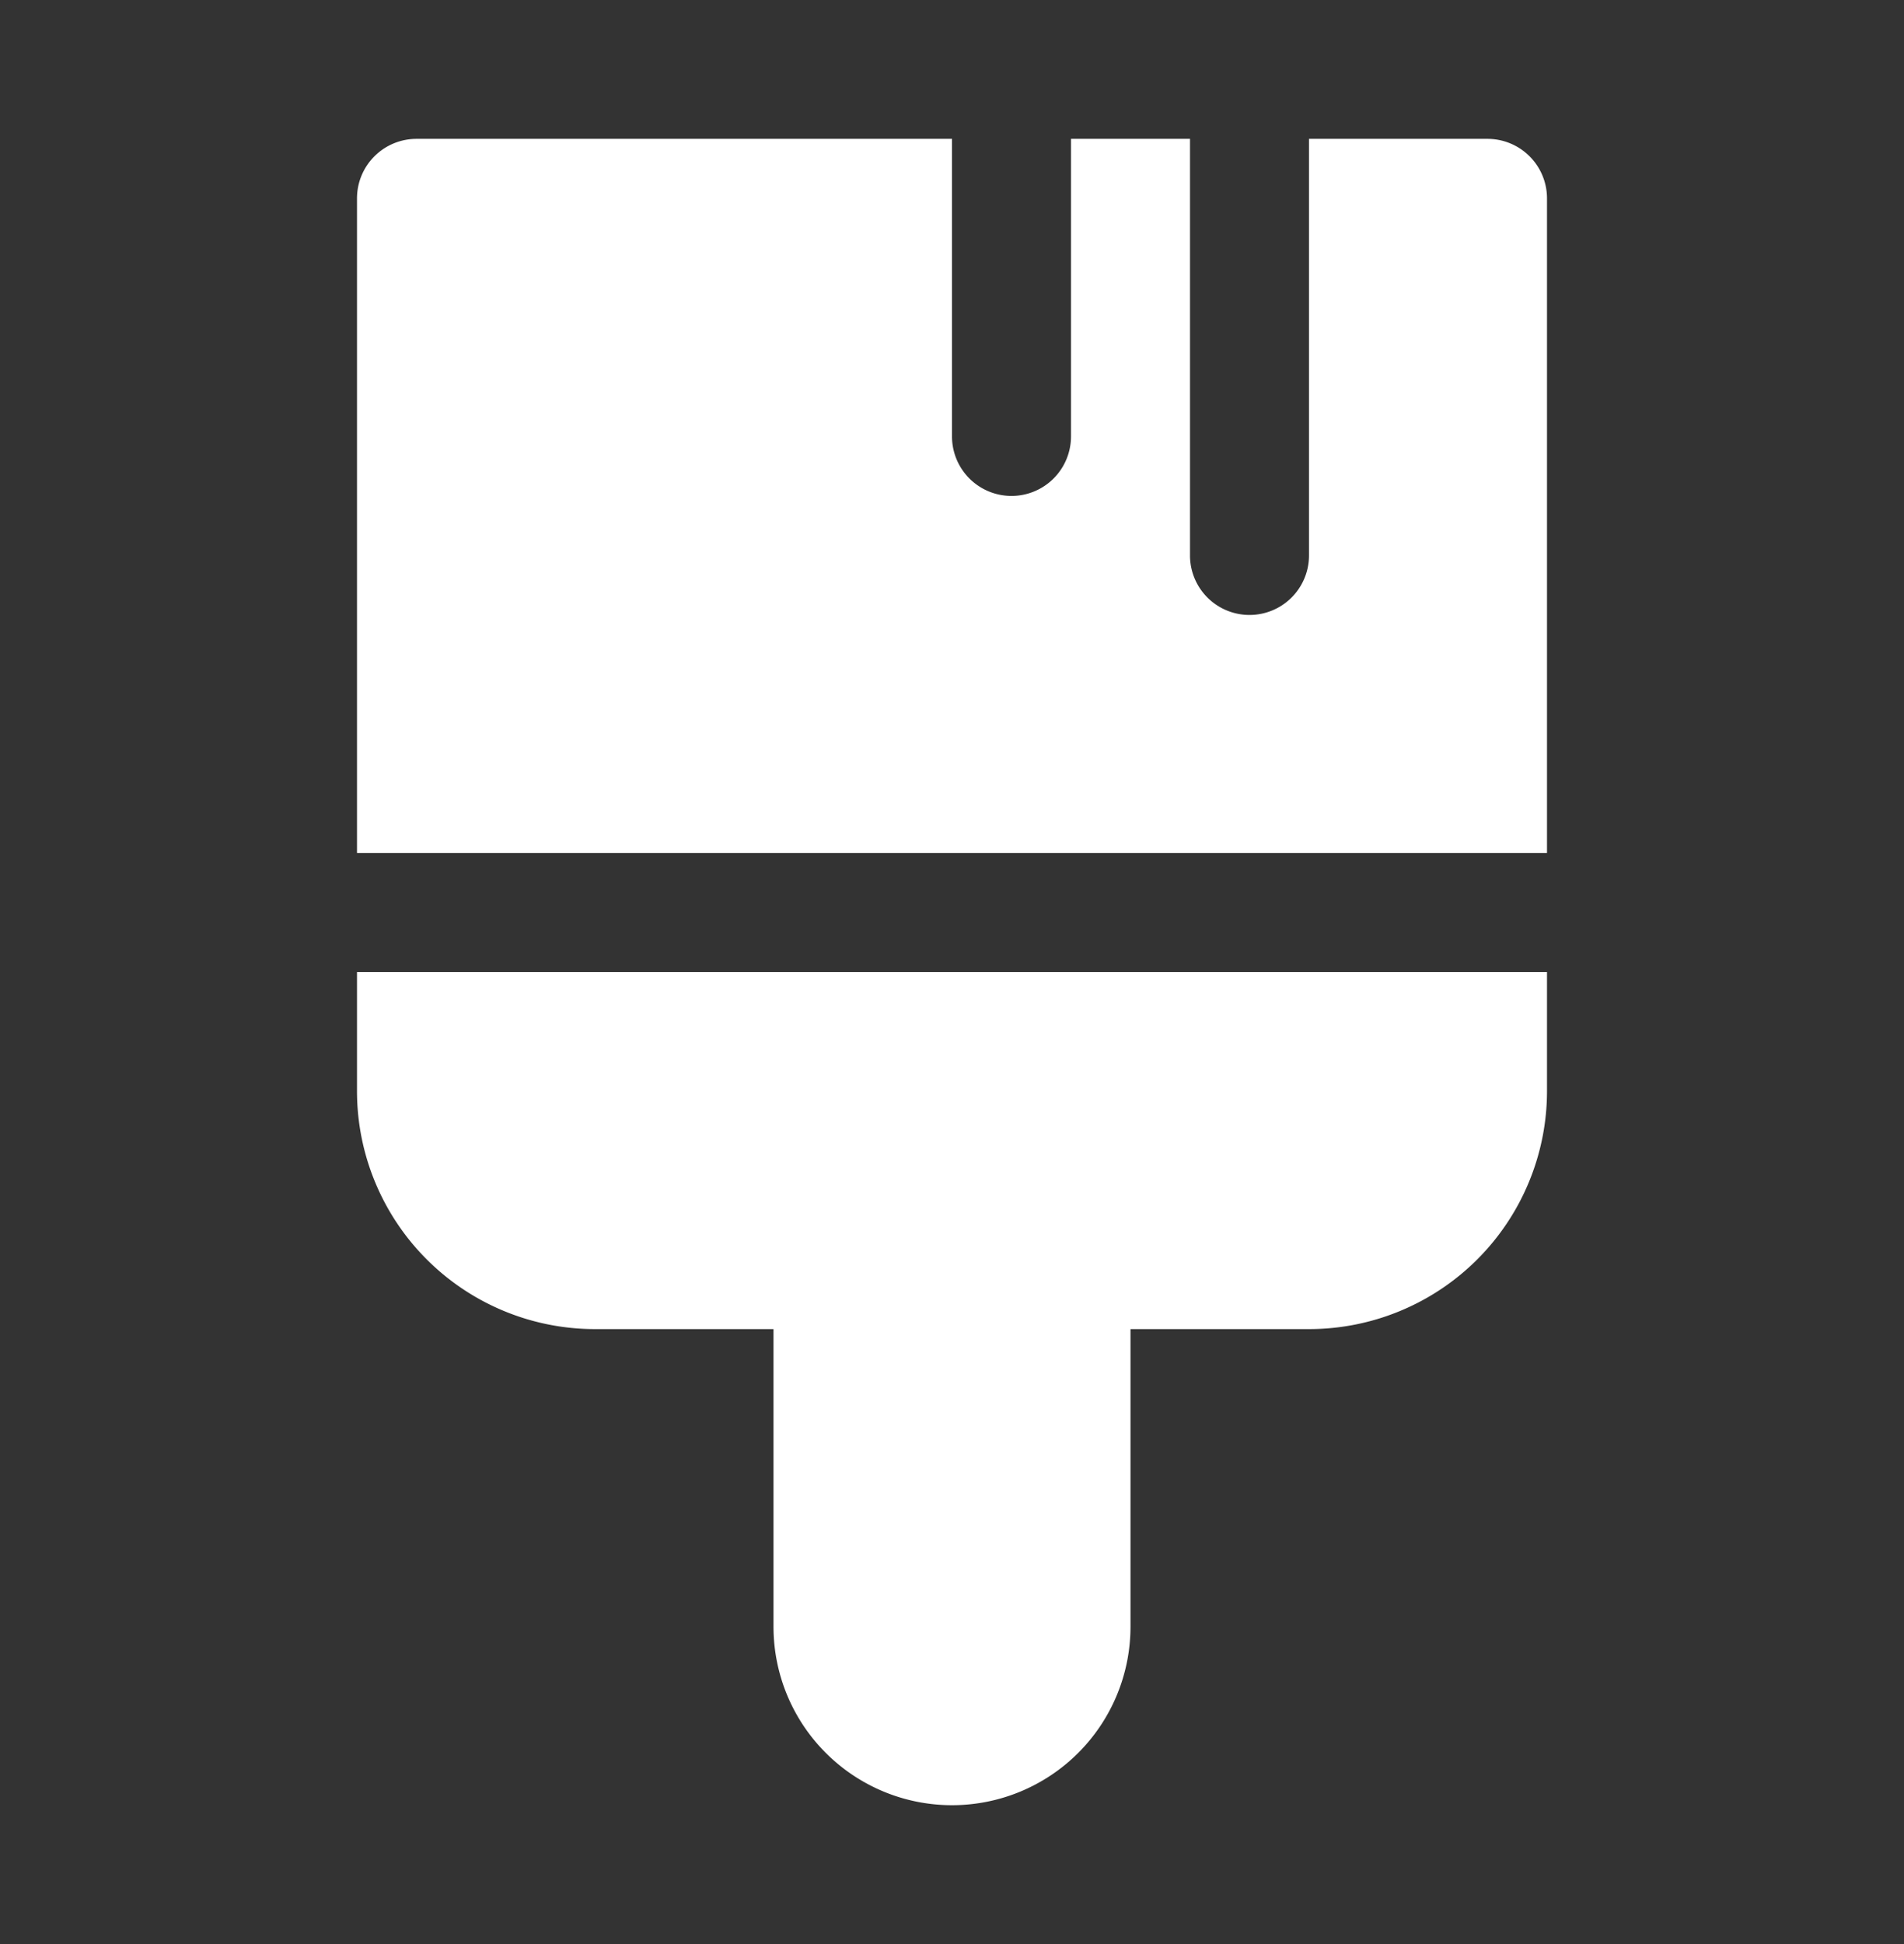 <svg width="48" height="49" viewBox="0 0 48 49" fill="none" xmlns="http://www.w3.org/2000/svg">
    <rect x="0" y="0" width="48" height="49" fill="#333333" stroke="none"/>
    <path d="M30 14V3.5h-3V11a1.5 1.5 0 1 1-3 0V3.5H10.5A1.5 1.5 0 0 0 9 5v16.5h30V5a1.5 1.5 0 0 0-1.5-1.5H33V14a1.5 1.5 0 1 1-3 0zm9 10.5H9v3a6 6 0 0 0 6 6h4.5V41a4.5 4.5 0 1 0 9 0v-7.5H33a6 6 0 0 0 6-6v-3z" fill="#fff"/>
</svg>
